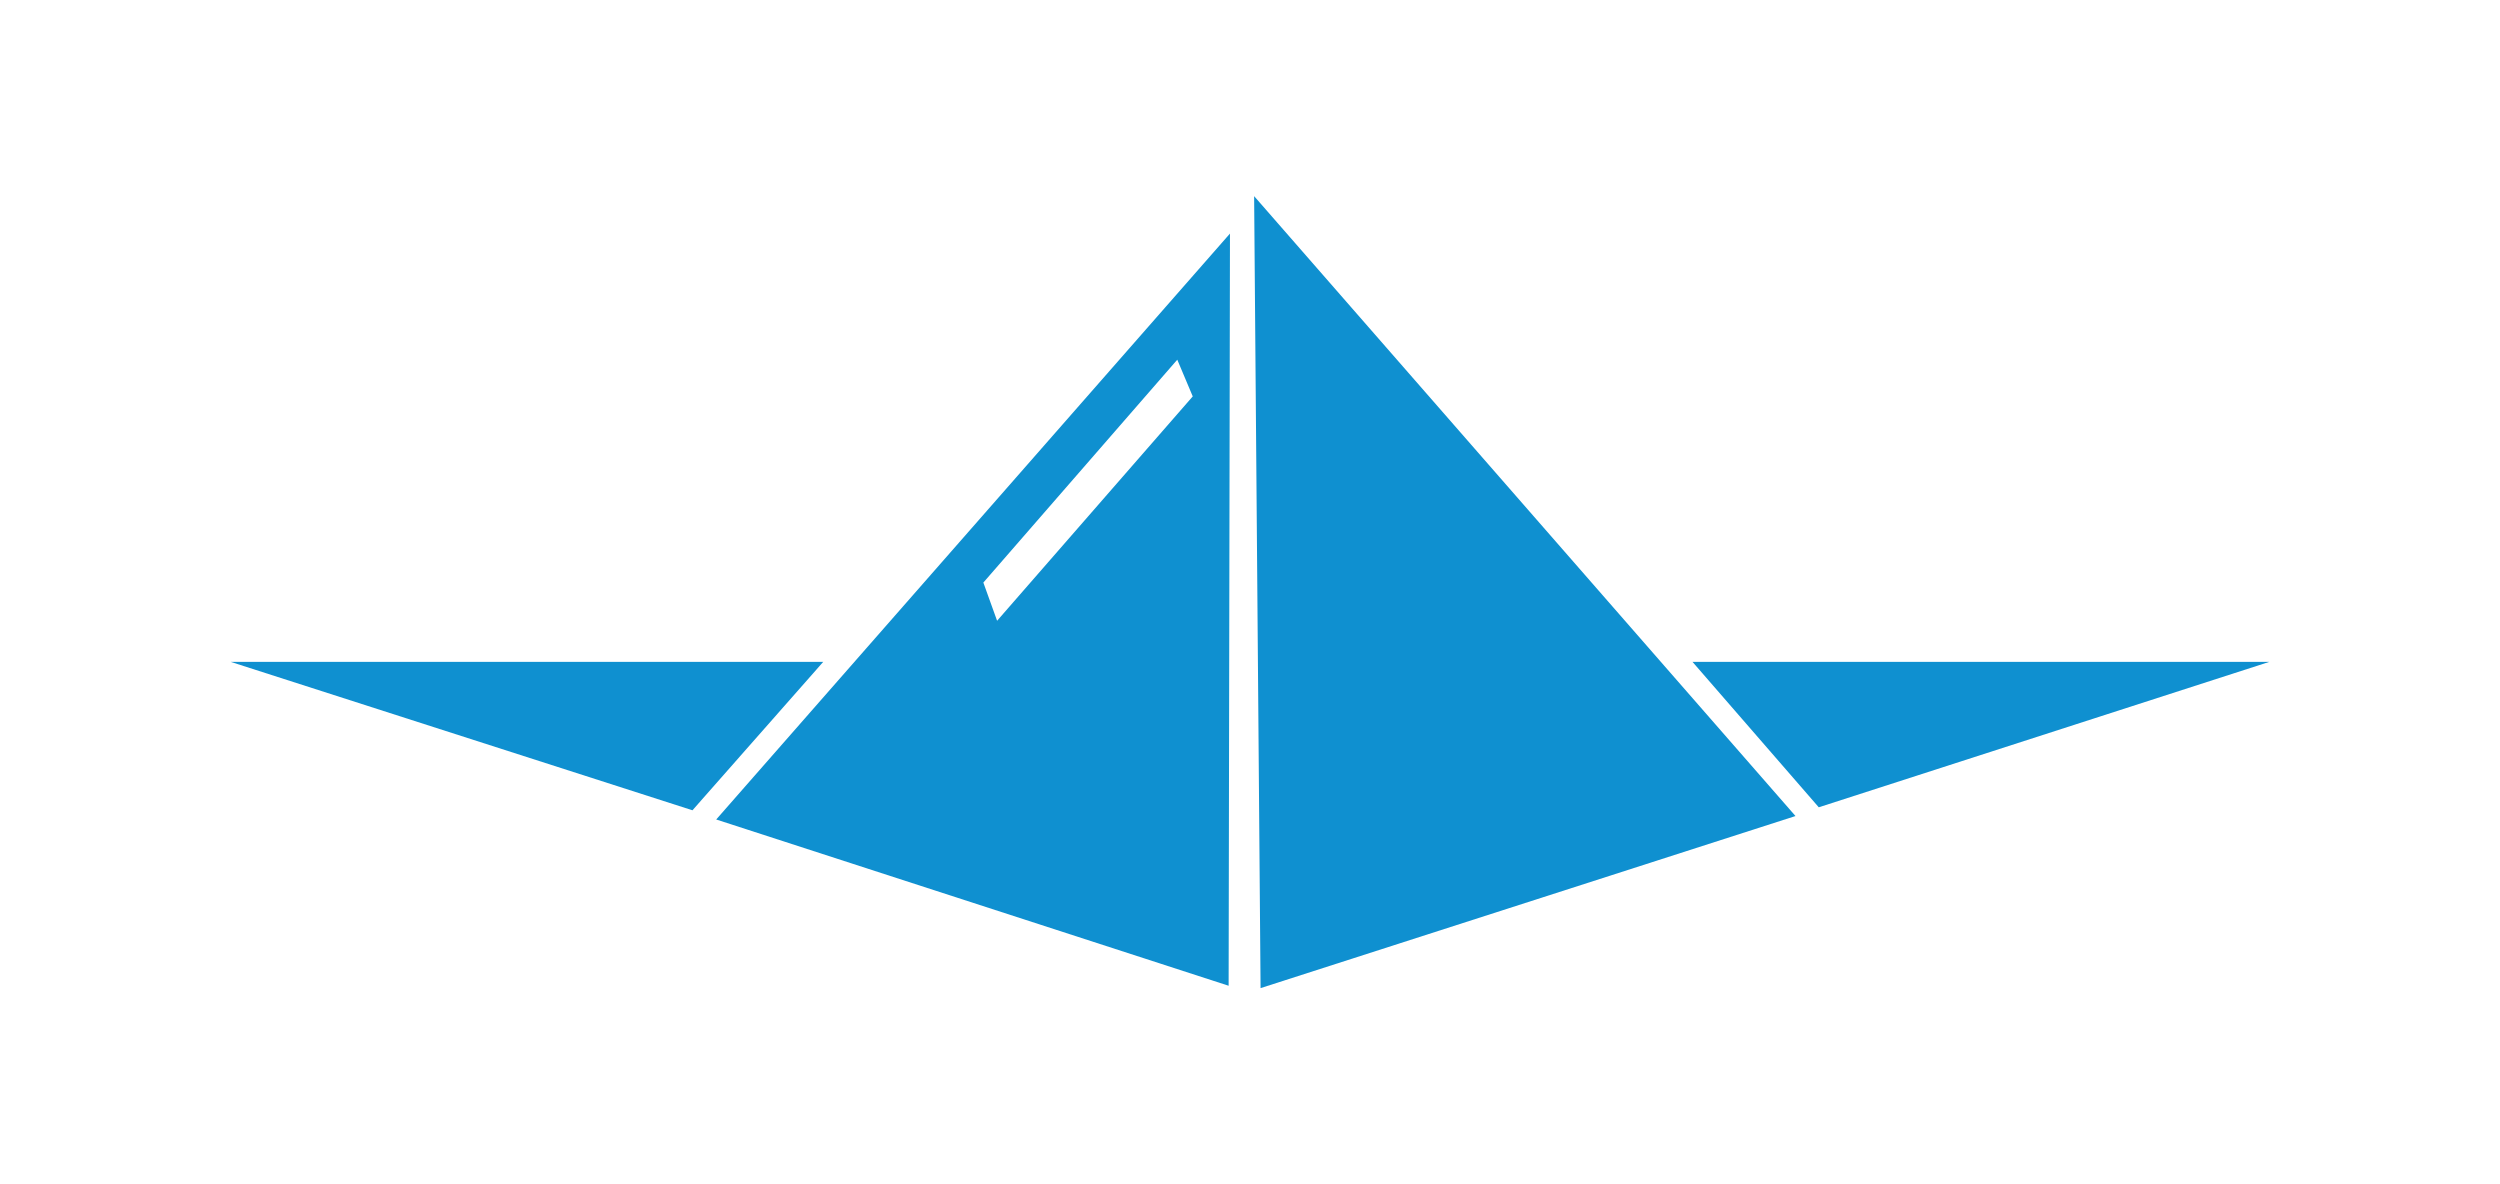 <?xml version="1.0" encoding="utf-8"?>
<!-- Generator: Adobe Illustrator 25.0.0, SVG Export Plug-In . SVG Version: 6.00 Build 0)  -->
<svg version="1.1" xmlns="http://www.w3.org/2000/svg" xmlns:xlink="http://www.w3.org/1999/xlink" x="0px" y="0px"
	 viewBox="0 0 969.72 459.35" style="enable-background:new 0 0 969.72 459.35;" xml:space="preserve">
<style type="text/css">
	.st0{fill:none;stroke:#8B8C89;stroke-width:2;stroke-miterlimit:10;}
	.st1{fill:none;stroke:#8B8C89;stroke-width:2;stroke-miterlimit:10;stroke-dasharray:11.994,11.994;}
	.st2{fill:none;stroke:#8B8C89;stroke-width:2;stroke-miterlimit:10;stroke-dasharray:12.014,12.014;}
	.st3{fill:none;stroke:#8B8C89;stroke-width:2;stroke-miterlimit:10;stroke-dasharray:12.086,12.086;}
	.st4{fill:none;stroke:#8B8C89;stroke-width:2;stroke-miterlimit:10;stroke-dasharray:12.073,12.073;}
	.st5{fill:#FFFFFF;}
	.st6{display:none;}
	.st7{display:inline;}
	.st8{fill:#0F90D0;}
	.st9{fill:none;stroke:#CAC9C9;stroke-width:2;stroke-miterlimit:10;}
	.st10{fill:none;stroke:#CAC9C9;stroke-width:2;stroke-miterlimit:10;stroke-dasharray:11.994,11.994;}
	.st11{fill:none;stroke:#CAC9C9;stroke-width:2;stroke-miterlimit:10;stroke-dasharray:12.014,12.014;}
	.st12{fill:none;stroke:#CAC9C9;stroke-width:2;stroke-miterlimit:10;stroke-dasharray:12.086,12.086;}
	.st13{fill:none;stroke:#CAC9C9;stroke-width:2;stroke-miterlimit:10;stroke-dasharray:12.073,12.073;}
</style>
<g id="P1">
	<g id="repères">
	</g>
	<g id="Bateau">
		<g id="Calque_3">
		</g>
	</g>
</g>
<g id="P2">
	<g id="Calque_24">
	</g>
	<g id="Reperes" class="st6">
	</g>
	<g id="Bateau_1_">
	</g>
</g>
<g id="P3">
	<g id="Calque_25">
	</g>
	<g id="Reperes_1_">
	</g>
	<g id="Bateau_2_">
	</g>
	<g>
		<g>
			<polyline class="st8" points="89.48,256.73 319.32,256.73 268.6,314.3 89.48,256.73 			"/>
			<polyline class="st8" points="880.24,256.73 705.48,313.14 656.5,256.73 880.24,256.73 			"/>
			<polygon class="st8" points="486.46,76.08 488.96,383.28 696.45,316.53 			"/>
			<path class="st8" d="M277.81,317.87l198.76,64.49l0.52-291.76L277.81,317.87z M386.76,240.79l-5.33-14.82l75.22-86.45l6,14.24
				L386.76,240.79z"/>
		</g>
	</g>
</g>
<g id="P4">
	<g id="Reperes_2_" class="st6">
	</g>
	<g id="Calque_13">
	</g>
	<g id="Calque_14">
	</g>
</g>
<g id="P5">
	<g id="Fond">
	</g>
	<g id="Reperes_3_" class="st6">
	</g>
	<g id="Bateau_3_">
	</g>
</g>
<g id="P6">
	<g id="Fond_1_">
	</g>
	<g id="Reperes_4_" class="st6">
	</g>
	<g id="Bateau_4_">
	</g>
</g>
<g id="Commentaire">
</g>
<g id="Typo">
</g>
</svg>

